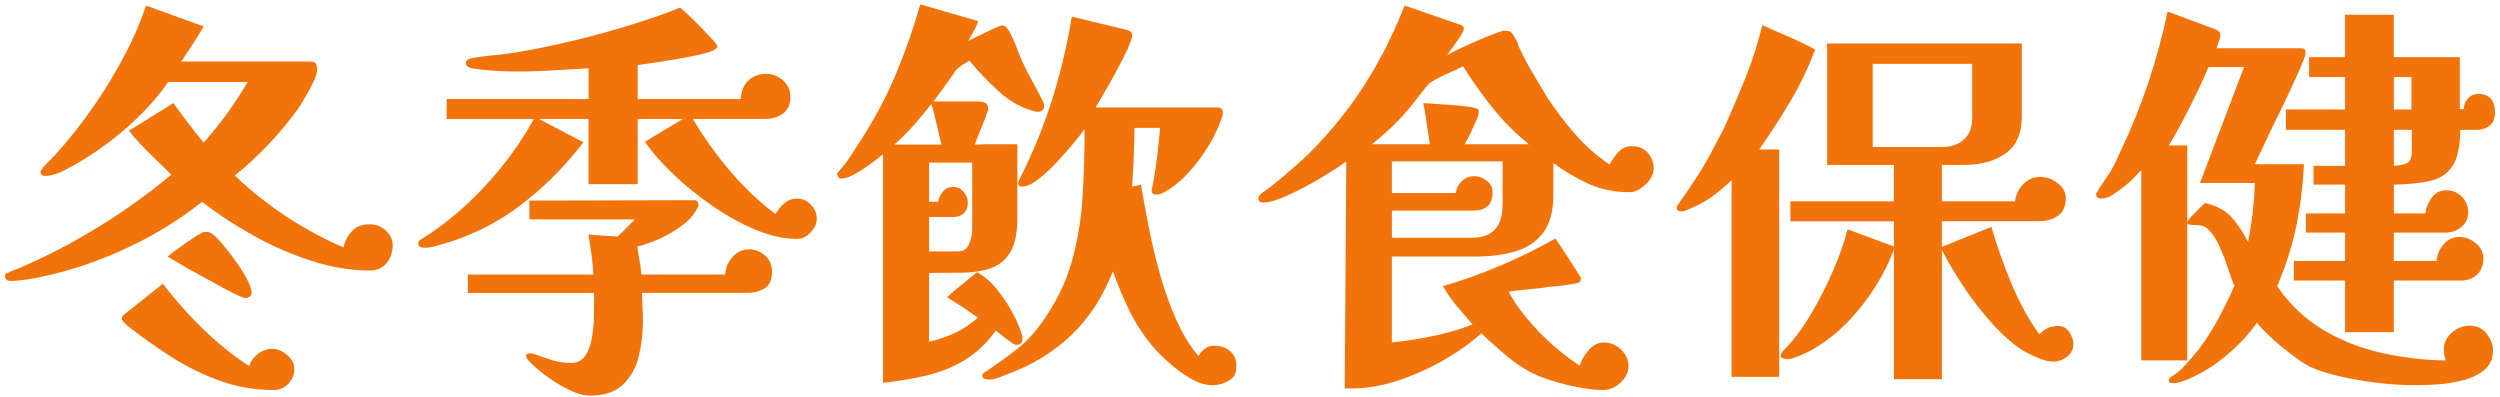 <svg width="460" height="73" viewBox="0 0 460 73" fill="none" xmlns="http://www.w3.org/2000/svg">
<path d="M72.254 45.145C72.254 46.371 71.887 47.452 71.152 48.383C70.418 49.314 69.363 49.78 67.992 49.78C64.51 49.78 60.897 49.169 57.146 47.943C53.396 46.717 49.803 45.137 46.373 43.202C42.939 41.267 39.877 39.242 37.181 37.136C32.671 40.716 27.635 43.744 22.069 46.217C16.503 48.695 10.878 50.421 5.192 51.403C4.701 51.454 4.15 51.514 3.539 51.587C2.924 51.659 2.352 51.698 1.809 51.698C1.613 51.698 1.416 51.625 1.22 51.476C1.023 51.33 0.925 51.083 0.925 50.741C0.925 50.497 1.01 50.348 1.181 50.301C1.352 50.254 1.536 50.177 1.732 50.079C1.878 49.981 2.1 49.87 2.394 49.75C2.689 49.626 2.933 49.541 3.129 49.494C3.176 49.447 3.253 49.421 3.351 49.421C8.4 47.264 13.317 44.714 18.096 41.771C22.876 38.828 27.348 35.62 31.517 32.139C30.193 30.814 28.869 29.516 27.545 28.243C26.221 26.97 24.948 25.573 23.722 24.053L31.885 18.978C32.816 20.255 33.747 21.503 34.678 22.729C35.609 23.954 36.541 25.129 37.472 26.257C38.992 24.54 40.436 22.741 41.812 20.853C43.183 18.965 44.434 17.043 45.562 15.083H30.928C29.702 16.898 28.207 18.713 26.443 20.524C24.679 22.34 22.803 24.019 20.817 25.561C18.831 27.103 16.909 28.44 15.042 29.567C14.256 30.058 13.193 30.648 11.843 31.331C10.493 32.019 9.331 32.361 8.349 32.361C7.759 32.361 7.465 32.139 7.465 31.699C7.465 31.502 7.537 31.331 7.687 31.182L7.981 30.742C8.716 30.007 9.438 29.26 10.151 28.499C10.861 27.739 11.535 26.966 12.172 26.184C14.132 23.882 16.046 21.345 17.908 18.572C19.771 15.805 21.488 12.921 23.055 9.931C24.623 6.941 25.9 3.973 26.878 1.034L37.468 4.857C36.831 5.984 36.156 7.086 35.447 8.167C34.734 9.248 34.038 10.299 33.35 11.328H57.103C57.642 11.328 57.988 11.465 58.133 11.734C58.278 12.003 58.355 12.357 58.355 12.802C58.355 13.34 58.12 14.1 57.654 15.083C57.189 16.065 56.685 17.009 56.147 17.915C55.608 18.82 55.19 19.495 54.895 19.935C53.276 22.19 51.461 24.386 49.453 26.517C47.441 28.649 45.361 30.575 43.204 32.288C44.968 34.005 46.954 35.697 49.163 37.363C51.371 39.029 53.686 40.562 56.112 41.959C58.539 43.355 60.905 44.547 63.207 45.526C63.451 44.398 63.968 43.407 64.754 42.548C65.535 41.69 66.616 41.263 67.992 41.263C69.119 41.263 70.11 41.643 70.969 42.403C71.827 43.163 72.254 44.082 72.254 45.162V45.145ZM54.165 67.942C54.165 68.92 53.797 69.805 53.063 70.591C52.328 71.372 51.397 71.765 50.269 71.765C46.886 71.765 43.627 71.201 40.487 70.074C37.348 68.946 34.358 67.477 31.517 65.661C28.672 63.846 25.977 61.937 23.427 59.925L22.838 59.335C22.543 59.04 22.398 58.797 22.398 58.6C22.398 58.502 22.445 58.357 22.543 58.16L22.765 57.938L29.971 52.202C31.295 53.966 32.837 55.807 34.606 57.716C36.37 59.63 38.219 61.42 40.158 63.086C42.093 64.751 43.994 66.174 45.857 67.353C46.1 66.52 46.63 65.785 47.437 65.144C48.244 64.508 49.116 64.188 50.047 64.188C51.025 64.188 51.961 64.568 52.84 65.328C53.725 66.088 54.165 66.96 54.165 67.938V67.942ZM46.297 53.893C46.297 54.188 46.173 54.423 45.929 54.594C45.681 54.765 45.412 54.85 45.122 54.85C44.925 54.85 44.362 54.628 43.431 54.188C42.499 53.748 41.397 53.171 40.12 52.462C38.843 51.753 37.557 51.04 36.259 50.331C34.96 49.622 33.82 48.968 32.837 48.383C31.855 47.794 31.193 47.405 30.851 47.208C31.095 47.012 31.539 46.67 32.175 46.179C32.812 45.688 33.525 45.175 34.307 44.633C35.088 44.094 35.802 43.629 36.438 43.236C37.075 42.843 37.493 42.647 37.69 42.647C38.13 42.647 38.471 42.711 38.719 42.83C38.962 42.954 39.185 43.112 39.381 43.309C39.526 43.454 39.676 43.578 39.821 43.676C40.261 44.116 40.838 44.778 41.551 45.662C42.26 46.546 42.986 47.512 43.721 48.567C44.456 49.622 45.071 50.626 45.558 51.582C46.049 52.539 46.292 53.312 46.292 53.898L46.297 53.893Z" fill="#F2730A"/>
<path d="M150.281 40.289C150.281 41.173 149.901 42.006 149.141 42.787C148.381 43.573 147.561 43.962 146.676 43.962C144.276 43.962 141.726 43.398 139.026 42.271C136.331 41.143 133.67 39.673 131.047 37.858C128.424 36.043 126.032 34.108 123.875 32.049C121.718 29.99 119.98 28.004 118.655 26.09L125.644 21.9H117.336V33.886H108.289V21.9H99.169L107.332 26.167C104.047 30.533 100.198 34.394 95.786 37.751C91.374 41.109 86.496 43.522 81.152 44.996C80.661 45.141 80.161 45.278 79.644 45.402C79.127 45.525 78.602 45.585 78.064 45.585C77.867 45.585 77.632 45.538 77.363 45.44C77.094 45.342 76.957 45.12 76.957 44.778C76.957 44.535 77.09 44.312 77.363 44.116C77.632 43.919 77.867 43.774 78.064 43.676C82.134 41.079 85.932 37.854 89.464 34.005C92.992 30.157 95.91 26.124 98.216 21.909H82.186V18.231H108.293V12.567C106.477 12.665 104.615 12.776 102.706 12.896C100.792 13.02 98.857 13.105 96.897 13.152H94.688C93.659 13.152 92.565 13.114 91.416 13.041C90.263 12.968 89.221 12.883 88.29 12.785C87.358 12.686 86.722 12.562 86.376 12.417C85.936 12.221 85.714 11.977 85.714 11.682C85.714 11.29 85.872 11.033 86.192 10.909C86.513 10.786 86.816 10.7 87.111 10.653C88.187 10.457 89.268 10.311 90.348 10.213C91.425 10.115 92.505 9.991 93.586 9.846C96.234 9.453 99.015 8.94 101.933 8.3C104.85 7.663 107.742 6.95 110.612 6.168C113.478 5.386 116.178 4.575 118.702 3.742C121.227 2.909 123.371 2.123 125.135 1.388C125.379 1.585 125.857 2.012 126.57 2.674C127.28 3.336 128.053 4.096 128.886 4.955C129.719 5.814 130.44 6.574 131.056 7.236C131.666 7.898 131.974 8.329 131.974 8.522C131.974 8.714 131.876 8.876 131.679 9C131.483 9.124 131.312 9.235 131.162 9.329C130.573 9.577 129.68 9.833 128.48 10.102C127.28 10.371 125.955 10.627 124.507 10.875C123.059 11.123 121.688 11.341 120.39 11.537C119.091 11.734 118.075 11.879 117.34 11.977V18.227H136.314C136.361 16.804 136.818 15.676 137.676 14.843C138.535 14.011 139.65 13.592 141.021 13.592C142.149 13.592 143.165 13.998 144.071 14.805C144.976 15.612 145.433 16.608 145.433 17.782C145.433 19.205 144.968 20.247 144.037 20.909C143.105 21.571 142.003 21.9 140.726 21.9H127.489C128.715 23.959 130.137 26.082 131.756 28.26C133.375 30.443 135.126 32.489 137.014 34.403C138.902 36.316 140.803 37.982 142.712 39.404C143.105 38.623 143.644 37.948 144.331 37.384C145.019 36.82 145.801 36.538 146.685 36.538C147.663 36.538 148.509 36.918 149.222 37.679C149.931 38.439 150.29 39.31 150.29 40.289H150.281ZM142.046 49.998C142.046 51.518 141.58 52.548 140.649 53.086C139.718 53.624 138.616 53.893 137.339 53.893H118.147C118.147 54.726 118.173 55.61 118.22 56.542C118.267 57.473 118.292 58.357 118.292 59.19C118.292 61.347 118.036 63.478 117.519 65.589C117.002 67.694 116.037 69.424 114.615 70.774C113.192 72.124 111.159 72.799 108.511 72.799C107.383 72.799 106.059 72.419 104.538 71.658C103.018 70.898 101.582 70.005 100.237 68.976C98.887 67.946 97.845 67.015 97.11 66.182C96.914 65.986 96.815 65.764 96.815 65.52C96.815 65.277 96.901 65.127 97.072 65.08C97.243 65.029 97.426 65.008 97.623 65.008C97.819 65.008 98.063 65.055 98.357 65.153C99.485 65.593 100.587 65.973 101.668 66.293C102.744 66.614 103.897 66.772 105.123 66.772C106.251 66.772 107.11 66.332 107.699 65.448C108.289 64.563 108.69 63.474 108.912 62.176C109.134 60.877 109.254 59.6 109.28 58.353C109.305 57.101 109.318 56.084 109.318 55.303V54.602C109.318 54.333 109.292 54.098 109.245 53.902H86.081V50.519H109.173C109.122 49.293 109.015 48.067 108.84 46.841C108.669 45.615 108.485 44.389 108.289 43.163C109.173 43.215 110.065 43.274 110.971 43.347C111.877 43.42 112.774 43.484 113.654 43.531C114.192 42.992 114.73 42.454 115.272 41.912L116.819 40.365H97.405V36.91C102.505 36.91 107.579 36.897 112.628 36.871C117.677 36.846 122.726 36.833 127.779 36.833C127.976 36.833 128.147 36.918 128.296 37.089C128.441 37.26 128.518 37.444 128.518 37.64C128.518 37.785 128.493 37.909 128.446 38.008C127.907 39.234 126.985 40.348 125.686 41.352C124.388 42.356 122.978 43.202 121.458 43.889C119.937 44.577 118.54 45.064 117.267 45.359C117.365 46.192 117.498 47.05 117.673 47.935C117.844 48.819 117.955 49.677 118.002 50.51H133.448C133.495 49.336 133.939 48.268 134.772 47.311C135.605 46.354 136.634 45.876 137.86 45.876C138.889 45.876 139.846 46.243 140.726 46.978C141.606 47.712 142.05 48.721 142.05 49.993L142.046 49.998Z" fill="#F2730A"/>
<path d="M192.125 19.551C192.125 19.892 192.001 20.153 191.757 20.324C191.51 20.495 191.241 20.58 190.95 20.58C190.899 20.58 190.826 20.567 190.728 20.542C190.63 20.516 190.532 20.503 190.433 20.503C187.981 19.867 185.752 18.628 183.74 16.791C181.728 14.954 179.938 13.079 178.371 11.166C177.931 11.413 177.499 11.67 177.085 11.939C176.666 12.208 176.286 12.515 175.944 12.857L174.548 14.843C174.108 15.48 173.651 16.121 173.185 16.757C172.719 17.393 172.241 18.034 171.75 18.671H180.058C180.498 18.671 180.904 18.756 181.271 18.927C181.638 19.098 181.822 19.457 181.822 19.995C181.822 20.243 181.638 20.828 181.271 21.759C180.904 22.69 180.523 23.634 180.131 24.591C179.738 25.548 179.468 26.223 179.323 26.611C180.353 26.564 181.382 26.539 182.411 26.539H187.191V40.071C187.191 42.864 186.751 44.987 185.867 46.431C184.983 47.879 183.77 48.857 182.228 49.374C180.686 49.891 178.943 50.16 177.008 50.181C175.069 50.207 173.048 50.22 170.943 50.22V62.868C172.561 62.526 174.155 61.983 175.722 61.249C177.29 60.514 178.687 59.583 179.913 58.455C178.981 57.767 178.05 57.118 177.119 56.507C176.188 55.897 175.231 55.294 174.253 54.705C175.137 53.872 176.043 53.086 176.974 52.351C177.905 51.617 178.836 50.856 179.767 50.07C181.04 50.758 182.232 51.775 183.334 53.12C184.436 54.47 185.406 55.905 186.239 57.422C187.072 58.942 187.682 60.39 188.075 61.761C188.122 61.86 188.148 62.03 188.148 62.278C188.148 63.064 187.755 63.453 186.973 63.453C186.777 63.453 186.422 63.269 185.906 62.902C185.389 62.535 184.863 62.129 184.325 61.689C183.787 61.249 183.42 60.954 183.223 60.804C181.557 63.158 179.631 64.982 177.452 66.285C175.27 67.583 172.916 68.527 170.392 69.117C167.867 69.706 165.232 70.146 162.485 70.441V28.375C161.947 28.815 161.199 29.392 160.243 30.105C159.286 30.819 158.303 31.455 157.299 32.019C156.296 32.583 155.45 32.865 154.762 32.865C154.369 32.865 154.126 32.544 154.028 31.908C155.057 30.733 155.903 29.64 156.565 28.636C157.227 27.632 157.902 26.59 158.585 25.509C161.037 21.686 163.134 17.701 164.873 13.558C166.611 9.414 168.098 5.164 169.324 0.799L179.985 3.887C179.789 4.524 179.52 5.139 179.178 5.724C178.836 6.313 178.49 6.924 178.149 7.561C178.49 7.364 179.118 7.044 180.024 6.604C180.929 6.164 181.826 5.732 182.706 5.318C183.59 4.904 184.15 4.694 184.398 4.694C184.739 4.694 185.009 4.818 185.205 5.062C185.402 5.309 185.572 5.553 185.722 5.796C186.162 6.582 186.555 7.428 186.897 8.334C187.238 9.244 187.584 10.111 187.926 10.944C188.515 12.268 189.165 13.553 189.874 14.805C190.583 16.056 191.258 17.342 191.894 18.666C192.039 18.961 192.116 19.256 192.116 19.551H192.125ZM173.224 26.611C172.929 25.338 172.634 24.074 172.339 22.823C172.045 21.571 171.724 20.337 171.383 19.111C170.353 20.435 169.272 21.733 168.145 23.006C167.017 24.283 165.817 25.484 164.54 26.611H173.224ZM178.888 29.922H170.947V37.128H172.638C172.737 36.44 173.019 35.816 173.484 35.253C173.95 34.689 174.573 34.407 175.359 34.407C176.145 34.407 176.794 34.702 177.307 35.291C177.824 35.88 178.08 36.568 178.08 37.35C178.08 38.132 177.832 38.759 177.346 39.225C176.854 39.691 176.218 39.926 175.432 39.926H170.947V46.252H176.316C177.294 46.252 177.969 45.786 178.336 44.855C178.704 43.924 178.888 43.065 178.888 42.279V29.922ZM227.497 67.498C227.497 68.673 227.018 69.531 226.062 70.074C225.105 70.612 224.114 70.881 223.084 70.881C221.807 70.881 220.462 70.462 219.039 69.629C217.617 68.796 216.28 67.814 215.033 66.686C213.781 65.559 212.765 64.529 211.983 63.598C210.317 61.59 208.92 59.433 207.793 57.127C206.665 54.825 205.661 52.42 204.777 49.921C202.962 54.581 200.424 58.477 197.165 61.612C193.906 64.747 189.946 67.178 185.29 68.89C184.799 69.087 184.248 69.296 183.637 69.514C183.022 69.736 182.471 69.847 181.984 69.847C181.737 69.847 181.467 69.796 181.177 69.702C180.882 69.604 180.737 69.382 180.737 69.04C180.737 68.895 180.861 68.732 181.104 68.561C181.348 68.391 181.519 68.28 181.621 68.228C183.633 66.857 185.47 65.52 187.136 64.222C188.802 62.923 190.348 61.27 191.77 59.258C194.32 55.679 196.131 51.967 197.212 48.118C198.289 44.27 198.951 40.297 199.198 36.205C199.442 32.113 199.566 27.957 199.566 23.741C199.126 24.377 198.425 25.274 197.468 26.423C196.512 27.577 195.457 28.764 194.308 29.99C193.154 31.216 192.027 32.245 190.925 33.078C189.822 33.911 188.878 34.33 188.093 34.33C187.601 34.33 187.358 34.133 187.358 33.74C187.358 33.544 187.405 33.36 187.503 33.189C187.601 33.019 187.674 32.856 187.725 32.711C190.079 28.055 192.039 23.237 193.607 18.261C195.175 13.284 196.375 8.223 197.212 3.076L207.066 5.429C207.31 5.48 207.583 5.574 207.874 5.724C208.168 5.869 208.314 6.117 208.314 6.459C208.314 6.95 208.032 7.808 207.468 9.034C206.904 10.26 206.229 11.597 205.443 13.041C204.657 14.489 203.897 15.834 203.162 17.086C202.428 18.337 201.911 19.23 201.616 19.768H223.973C224.661 19.768 225.002 20.089 225.002 20.725C225.002 20.87 224.99 21.007 224.964 21.131C224.938 21.255 224.904 21.387 224.853 21.537C224.315 23.203 223.516 24.92 222.461 26.684C221.406 28.448 220.193 30.093 218.822 31.613C217.45 33.134 216.002 34.334 214.482 35.218C214.234 35.364 213.965 35.5 213.674 35.624C213.38 35.748 213.085 35.808 212.79 35.808C212.201 35.808 211.906 35.564 211.906 35.073C211.906 34.975 211.919 34.889 211.944 34.817C211.97 34.744 211.983 34.684 211.983 34.633C212.376 32.771 212.692 30.759 212.94 28.602C213.183 26.445 213.354 24.753 213.457 23.527H208.749C208.698 27.107 208.553 30.712 208.309 34.339L209.928 33.971C210.321 36.278 210.8 38.875 211.364 41.767C211.927 44.658 212.624 47.589 213.461 50.553C214.294 53.522 215.298 56.315 216.476 58.938C217.651 61.561 219.001 63.756 220.522 65.52C220.816 64.982 221.209 64.529 221.696 64.162C222.187 63.795 222.751 63.611 223.388 63.611C224.562 63.611 225.545 63.944 226.331 64.602C227.112 65.264 227.505 66.234 227.505 67.507L227.497 67.498Z" fill="#F2730A"/>
<path d="M304.272 31.024C304.272 31.712 304.037 32.382 303.572 33.044C303.106 33.706 302.53 34.257 301.842 34.697C301.154 35.137 300.492 35.359 299.856 35.359C297.109 35.359 294.61 34.855 292.355 33.852C290.1 32.848 287.917 31.562 285.811 29.99V35.872C285.811 38.862 285.187 41.177 283.936 42.822C282.684 44.466 280.993 45.602 278.861 46.239C276.73 46.875 274.312 47.196 271.617 47.196H256.099V63.009C258.551 62.765 261.075 62.372 263.672 61.834C266.269 61.296 268.695 60.582 270.951 59.703C269.968 58.575 269.011 57.46 268.084 56.358C267.153 55.256 266.295 54.017 265.509 52.646C268.939 51.668 272.471 50.404 276.098 48.857C279.724 47.311 283.086 45.658 286.174 43.894C286.272 43.992 286.567 44.411 287.058 45.145C287.55 45.88 288.088 46.713 288.677 47.644C289.267 48.575 290.001 49.729 290.886 51.1C290.886 51.591 290.762 51.886 290.518 51.984C290.322 52.082 289.805 52.193 288.972 52.313C288.139 52.437 287.601 52.522 287.353 52.569C286.96 52.62 286.409 52.667 285.7 52.714C284.987 52.766 284.436 52.838 284.047 52.937C283.116 53.035 282.343 53.12 281.732 53.193C281.117 53.265 280.506 53.329 279.895 53.376C279.28 53.428 278.511 53.522 277.58 53.671C278.315 55.094 279.395 56.674 280.818 58.417C282.24 60.16 283.833 61.813 285.597 63.38C287.362 64.948 289.053 66.246 290.672 67.276C290.967 66.293 291.518 65.337 292.325 64.41C293.132 63.478 294.076 63.013 295.157 63.013C296.332 63.013 297.374 63.453 298.284 64.337C299.189 65.221 299.642 66.251 299.642 67.425C299.642 68.502 299.151 69.497 298.173 70.403C297.19 71.308 296.114 71.761 294.935 71.761C293.854 71.761 292.594 71.637 291.146 71.394C289.698 71.146 288.28 70.83 286.879 70.437C285.482 70.044 284.29 69.651 283.312 69.262C281.3 68.429 279.404 67.276 277.614 65.806C275.824 64.337 274.146 62.842 272.578 61.321C270.617 63.086 268.289 64.743 265.59 66.285C262.895 67.831 260.084 69.078 257.171 70.035C254.253 70.992 251.473 71.47 248.824 71.47H247.428L247.722 29.7C246.936 30.289 245.86 31.011 244.485 31.869C243.113 32.728 241.665 33.561 240.145 34.368C238.624 35.176 237.176 35.863 235.805 36.427C234.434 36.991 233.327 37.273 232.495 37.273C231.858 37.273 231.538 37.029 231.538 36.538C231.538 36.197 231.734 35.876 232.127 35.581C232.225 35.483 232.324 35.411 232.422 35.359C233.55 34.578 234.775 33.621 236.1 32.493C237.424 31.366 238.598 30.336 239.628 29.405C243.647 25.629 247.214 21.413 250.328 16.757C253.442 12.101 256.15 6.856 258.452 1.021L268.674 4.549C268.772 4.6 268.858 4.635 268.93 4.66C269.003 4.686 269.063 4.72 269.114 4.771C269.259 4.917 269.336 5.113 269.336 5.361C269.336 5.557 269.152 5.95 268.785 6.535C268.418 7.125 267.986 7.749 267.499 8.411C267.008 9.073 266.594 9.649 266.248 10.14C266.837 9.799 267.657 9.38 268.712 8.889C269.767 8.398 270.857 7.911 271.984 7.42C273.112 6.928 274.129 6.514 275.038 6.168C275.944 5.826 276.546 5.651 276.841 5.651C277.332 5.651 277.661 5.702 277.832 5.796C278.003 5.895 278.187 6.066 278.383 6.313L279.045 7.488C279.143 7.633 279.229 7.817 279.301 8.039C279.374 8.261 279.434 8.47 279.485 8.663C280.173 10.132 280.98 11.665 281.911 13.259C282.842 14.852 283.774 16.411 284.705 17.927C286.127 20.136 287.793 22.34 289.707 24.548C291.62 26.757 293.777 28.666 296.178 30.285C296.571 29.503 297.096 28.739 297.758 28.004C298.42 27.269 299.241 26.902 300.223 26.902C301.496 26.902 302.491 27.308 303.2 28.115C303.909 28.922 304.268 29.892 304.268 31.02L304.272 31.024ZM281.33 26.539C278.831 24.527 276.61 22.31 274.675 19.884C272.736 17.458 270.912 14.895 269.195 12.199C268.802 12.396 268.324 12.631 267.76 12.9C267.196 13.169 266.619 13.425 266.03 13.673C265.393 13.968 264.804 14.262 264.266 14.557C263.728 14.852 263.283 15.121 262.942 15.365C262.843 15.463 262.66 15.672 262.391 15.988C262.121 16.309 261.84 16.663 261.545 17.056L260.075 18.97C258.995 20.341 257.807 21.665 256.509 22.942C255.21 24.219 253.848 25.42 252.425 26.547H263.087C262.89 25.274 262.707 24.023 262.536 22.797C262.365 21.571 262.156 20.298 261.912 18.974L267.281 19.341C268.311 19.393 269.293 19.486 270.224 19.636C271.156 19.781 271.719 19.931 271.916 20.076C272.014 20.127 272.061 20.234 272.061 20.405V20.811C272.061 21.105 271.89 21.631 271.544 22.391C271.203 23.151 270.831 23.937 270.442 24.745C270.049 25.552 269.729 26.154 269.485 26.547H281.326L281.33 26.539ZM276.474 29.7H256.103V35.509H267.871C267.969 34.676 268.336 33.954 268.973 33.339C269.609 32.728 270.37 32.421 271.254 32.421C272.087 32.421 272.86 32.703 273.569 33.266C274.278 33.83 274.637 34.531 274.637 35.364C274.637 37.619 273.462 38.747 271.109 38.747H256.107V43.748H270.814C274.59 43.748 276.478 41.715 276.478 37.645V29.704L276.474 29.7Z" fill="#F2730A"/>
<path d="M333.985 9.111C332.759 12.396 331.238 15.57 329.427 18.632C327.612 21.695 325.702 24.651 323.691 27.496H327.368V69.339H318.616V33.155C317.83 33.89 317.036 34.59 316.224 35.253C315.417 35.915 314.571 36.517 313.687 37.055C313.439 37.2 313.025 37.422 312.435 37.717C311.846 38.012 311.261 38.281 310.671 38.525C310.082 38.772 309.667 38.892 309.42 38.892C308.83 38.892 308.535 38.695 308.535 38.302C308.535 38.008 308.608 37.785 308.757 37.64C309.885 36.073 310.974 34.479 312.029 32.861C313.084 31.242 314.054 29.601 314.934 27.936C315.374 27.103 315.818 26.27 316.258 25.437C316.698 24.604 317.117 23.771 317.51 22.938C318.834 19.995 320.094 17.018 321.298 14.002C322.499 10.986 323.49 7.86 324.276 4.626C325.993 5.412 327.659 6.147 329.278 6.834C330.896 7.522 332.464 8.282 333.985 9.115V9.111ZM381.492 63.308C381.492 64.239 381.112 65.012 380.352 65.623C379.591 66.234 378.72 66.541 377.742 66.541C376.956 66.541 375.978 66.285 374.799 65.768C373.624 65.251 372.714 64.798 372.078 64.41C370.215 63.184 368.34 61.518 366.452 59.408C364.564 57.302 362.822 55.047 361.233 52.642C359.639 50.241 358.328 48.007 357.299 45.948V69.775H348.474V45.876C347.641 48.182 346.513 50.459 345.091 52.714C343.668 54.97 342.049 57.054 340.238 58.964C338.423 60.877 336.488 62.47 334.429 63.743C334.087 63.991 333.558 64.294 332.849 64.662C332.135 65.029 331.401 65.362 330.64 65.653C329.88 65.947 329.256 66.093 328.765 66.093C328.62 66.093 328.398 66.041 328.103 65.947C327.808 65.849 327.663 65.7 327.663 65.507C327.663 65.166 327.787 64.871 328.03 64.623L328.252 64.401C329.918 62.735 331.524 60.612 333.071 58.041C334.617 55.465 336.001 52.77 337.227 49.951C338.453 47.132 339.358 44.547 339.948 42.194L348.478 45.355V40.72H329.431V37.042H348.478V30.349H336.197V7.992H372.009V21.375C372.009 24.561 371.006 26.855 368.994 28.252C366.982 29.648 364.509 30.349 361.566 30.349H357.299V37.042H370.758C370.903 35.868 371.407 34.825 372.266 33.916C373.124 33.01 374.188 32.553 375.465 32.553C376.541 32.553 377.584 32.933 378.592 33.694C379.596 34.454 380.1 35.372 380.1 36.453C380.1 37.974 379.608 39.063 378.63 39.725C377.648 40.387 376.448 40.716 375.025 40.716H357.303V45.423L366.422 41.745C367.354 45.03 368.567 48.473 370.062 52.078C371.557 55.683 373.282 58.831 375.247 61.526C376.131 60.497 377.28 59.98 378.703 59.98C379.587 59.98 380.27 60.36 380.762 61.121C381.253 61.881 381.496 62.603 381.496 63.291L381.492 63.308ZM344.574 11.755V27.051H357.371C358.99 27.051 360.314 26.599 361.344 25.689C362.373 24.783 362.89 23.446 362.89 21.682V11.755H344.574Z" fill="#F2730A"/>
<path d="M458.708 64.41C458.708 65.977 458.169 67.203 457.089 68.087C456.008 68.972 454.675 69.608 453.082 70.001C451.489 70.394 449.908 70.638 448.341 70.736C446.773 70.834 445.475 70.881 444.445 70.881C442.045 70.881 439.507 70.71 436.833 70.364C434.159 70.022 431.673 69.557 429.371 68.967C427.065 68.378 425.279 67.69 424.002 66.909C422.725 66.076 421.268 64.982 419.628 63.636C417.983 62.287 416.527 60.877 415.254 59.408C413.733 61.565 411.82 63.598 409.517 65.512C407.211 67.425 404.836 68.869 402.384 69.852C402.042 69.997 401.624 70.146 401.132 70.291C400.641 70.437 400.201 70.514 399.808 70.514C399.317 70.514 399.074 70.343 399.074 69.997C399.074 69.749 399.244 69.505 399.59 69.262C399.787 69.164 399.983 69.04 400.18 68.895C400.376 68.749 400.573 68.6 400.769 68.455C401.308 68.015 401.846 67.472 402.388 66.836L403.49 65.584C405.058 63.773 406.493 61.689 407.792 59.335C409.09 56.981 410.205 54.726 411.136 52.569C410.794 51.834 410.487 51.036 410.218 50.177C409.949 49.319 409.667 48.473 409.372 47.64C409.03 46.807 408.672 45.987 408.304 45.175C407.937 44.368 407.505 43.642 407.018 43.005C406.429 42.224 405.891 41.754 405.4 41.608C404.908 41.463 404.225 41.386 403.341 41.386C403.242 41.386 403.072 41.361 402.824 41.314C402.576 41.267 402.457 41.143 402.457 40.946C402.457 40.801 402.602 40.553 402.897 40.212C403.191 39.87 403.507 39.524 403.853 39.182L404.883 38.153C405.224 37.811 405.494 37.542 405.69 37.346C407.847 37.837 409.5 38.73 410.653 40.028C411.807 41.327 412.798 42.834 413.631 44.552C414.365 40.925 414.784 37.294 414.882 33.668H404.806L412.896 12.34H406.352C405.959 13.323 405.335 14.72 404.477 16.531C403.618 18.346 402.7 20.183 401.718 22.045C400.735 23.907 399.855 25.479 399.069 26.752H402.452V66.315H393.995V31.31C393.555 31.75 393.076 32.241 392.56 32.779C392.043 33.318 391.445 33.86 390.757 34.398C389.971 34.988 389.262 35.492 388.625 35.906C387.989 36.325 387.327 36.53 386.639 36.53C386.003 36.53 385.682 36.261 385.682 35.722C385.682 35.526 385.755 35.402 385.905 35.355C385.952 35.257 386.016 35.133 386.088 34.988C386.161 34.843 386.221 34.719 386.272 34.62L387.741 32.489C388.279 31.707 388.809 30.772 389.322 29.695C389.839 28.619 390.168 27.906 390.313 27.564C392.273 23.446 393.965 19.23 395.387 14.916C396.81 10.602 397.963 6.339 398.843 2.119L407.89 5.502C408.33 5.698 408.552 6.04 408.552 6.531C408.552 6.779 408.454 7.155 408.257 7.672C408.061 8.188 407.915 8.59 407.817 8.885H423.481C423.874 8.885 424.092 8.996 424.143 9.214C424.19 9.436 424.215 9.666 424.215 9.914C424.215 10.162 423.848 11.127 423.113 12.819C422.379 14.51 421.422 16.582 420.247 19.034C419.513 20.503 418.778 22.011 418.039 23.557C417.3 25.104 416.655 26.475 416.091 27.675C415.527 28.875 415.121 29.721 414.878 30.212H423.925C423.728 34.232 423.25 38.068 422.49 41.72C421.729 45.372 420.563 49.011 418.996 52.642C421.251 55.978 424.057 58.647 427.415 60.659C430.772 62.671 434.411 64.102 438.337 64.961C442.258 65.819 446.158 66.272 450.028 66.319C449.93 66.071 449.844 65.768 449.772 65.401C449.699 65.033 449.661 64.7 449.661 64.41C449.661 63.137 450.152 62.069 451.13 61.21C452.108 60.352 453.214 59.925 454.44 59.925C455.765 59.925 456.807 60.429 457.567 61.432C458.327 62.436 458.708 63.431 458.708 64.41ZM459.075 20.58C459.075 21.806 458.733 22.665 458.045 23.156C457.358 23.647 456.649 23.89 455.914 23.89H452.676C452.676 26.881 452.211 29.089 451.28 30.511C450.348 31.934 448.986 32.852 447.196 33.271C445.406 33.689 443.164 33.92 440.468 33.971V39.268H446.278C446.376 38.29 446.756 37.333 447.418 36.402C448.08 35.47 448.973 35.005 450.101 35.005C451.228 35.005 452.185 35.398 452.967 36.179C453.748 36.965 454.141 37.922 454.141 39.046C454.141 40.169 453.723 41.079 452.89 41.767C452.057 42.454 451.1 42.796 450.024 42.796H440.464V48.016H448.332C448.43 46.888 448.858 45.871 449.618 44.962C450.378 44.056 451.369 43.603 452.595 43.603C453.625 43.603 454.607 43.983 455.538 44.744C456.469 45.504 456.935 46.448 456.935 47.576C456.935 48.802 456.555 49.784 455.794 50.519C455.034 51.254 454.039 51.621 452.817 51.621H440.464V61.108H431.494V51.621H422.08V48.016H431.494V42.796H424.288V39.268H431.494V33.971H425.685V30.515H431.494V23.895H420.61V20.144H431.494V14.186H424.873V10.508H431.494V2.712H440.464V10.508H452.599V20.067H453.334C453.334 19.333 453.59 18.683 454.107 18.12C454.624 17.556 455.295 17.274 456.128 17.274C457.012 17.274 457.721 17.556 458.259 18.12C458.797 18.683 459.066 19.504 459.066 20.584L459.075 20.58ZM443.706 20.14V14.181H440.468V20.14H443.706ZM443.779 23.89H440.468V30.511C441.545 30.464 442.369 30.289 442.933 29.994C443.497 29.7 443.779 28.939 443.779 27.713V23.89Z" fill="#F2730A"/>
</svg>
